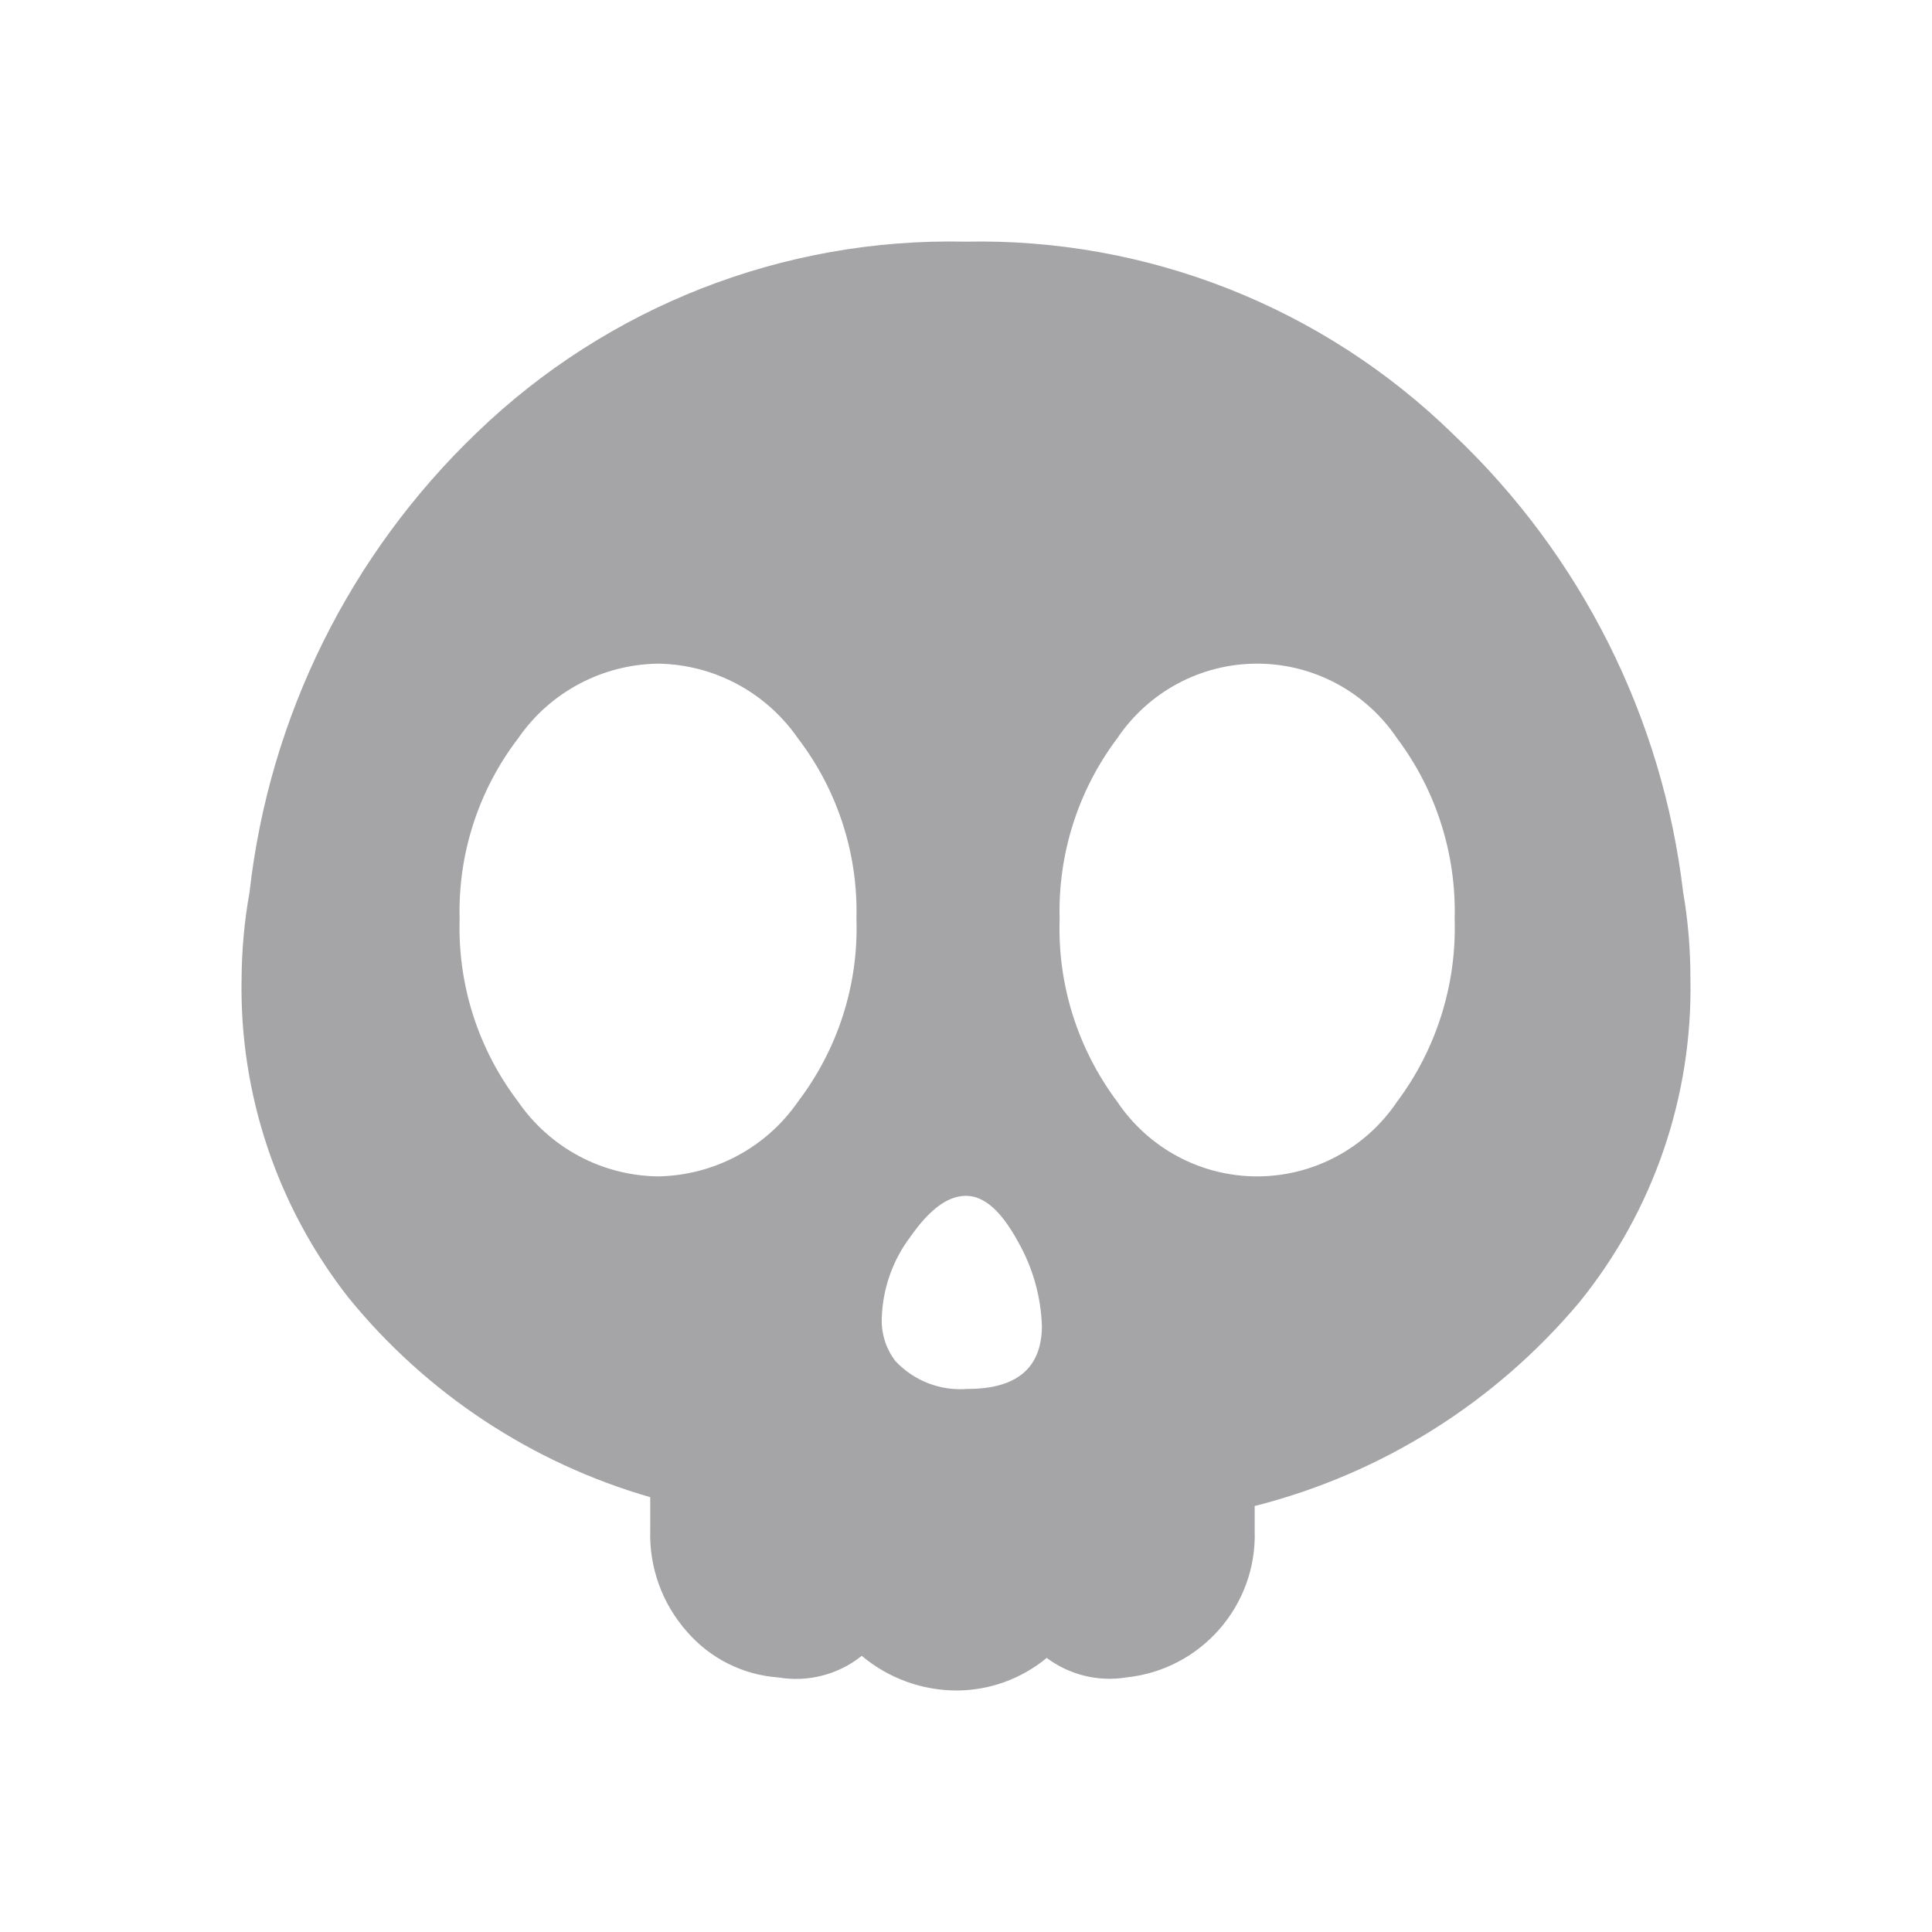 <svg xmlns="http://www.w3.org/2000/svg" xmlns:xlink="http://www.w3.org/1999/xlink" fill="none" version="1.1" width="48" height="48" viewBox="0 0 48 48"><defs><clipPath id="master_svg0_10_71786"><rect x="0" y="0" width="48" height="48" rx="0"></rect></clipPath></defs><g clip-path="url(#master_svg0_10_71786)"><g><path d="M41.817,22.165C41.303,17.828,39.285,13.804,36.114,10.798C32.878,7.634,28.507,5.908,23.982,6.004C19.466,5.903,15.1,7.612,11.85,10.745C8.689,13.773,6.688,17.815,6.2,22.165C6.072,22.877,6.007,23.593,6.002,24.319C5.949,27.188,6.89,29.987,8.662,32.245C10.597,34.622,13.214,36.349,16.155,37.197L16.155,38.006C16.124,38.937,16.45,39.843,17.07,40.541C17.646,41.205,18.459,41.613,19.334,41.675C20.073,41.802,20.829,41.605,21.41,41.139C22.074,41.697,22.909,42,23.776,42C24.589,41.996,25.376,41.71,26.005,41.191C26.572,41.613,27.285,41.789,27.984,41.675C29.844,41.481,31.238,39.882,31.172,38.015L31.172,37.417C34.325,36.617,37.148,34.846,39.241,32.351C41.079,30.083,42.055,27.236,41.998,24.319C41.998,23.598,41.941,22.877,41.817,22.165ZM19.827,27.368C19.035,28.515,17.738,29.205,16.344,29.227C14.955,29.209,13.658,28.515,12.871,27.368C11.881,26.067,11.371,24.468,11.419,22.838C11.375,21.221,11.886,19.634,12.871,18.347C13.658,17.2,14.955,16.51,16.344,16.488C17.738,16.506,19.035,17.2,19.827,18.347C20.812,19.634,21.322,21.221,21.278,22.838C21.331,24.468,20.816,26.067,19.827,27.368ZM24.035,34.508C23.362,34.561,22.703,34.306,22.245,33.814C22.012,33.511,21.894,33.133,21.907,32.751C21.929,32.017,22.179,31.305,22.623,30.721C23.094,30.048,23.547,29.71,24,29.71C24.453,29.71,24.875,30.088,25.284,30.835C25.658,31.485,25.864,32.215,25.886,32.962C25.873,33.994,25.258,34.508,24.035,34.508ZM34.712,27.368C33.933,28.528,32.632,29.227,31.233,29.227C29.835,29.227,28.533,28.528,27.755,27.368C26.779,26.063,26.273,24.468,26.326,22.838C26.282,21.221,26.783,19.639,27.755,18.347C28.533,17.187,29.835,16.488,31.233,16.488C32.632,16.488,33.933,17.187,34.712,18.347C35.683,19.639,36.184,21.225,36.141,22.838C36.189,24.463,35.688,26.063,34.712,27.368Z" fill="#A5A5A8" fill-opacity="1"></path></g></g></svg>